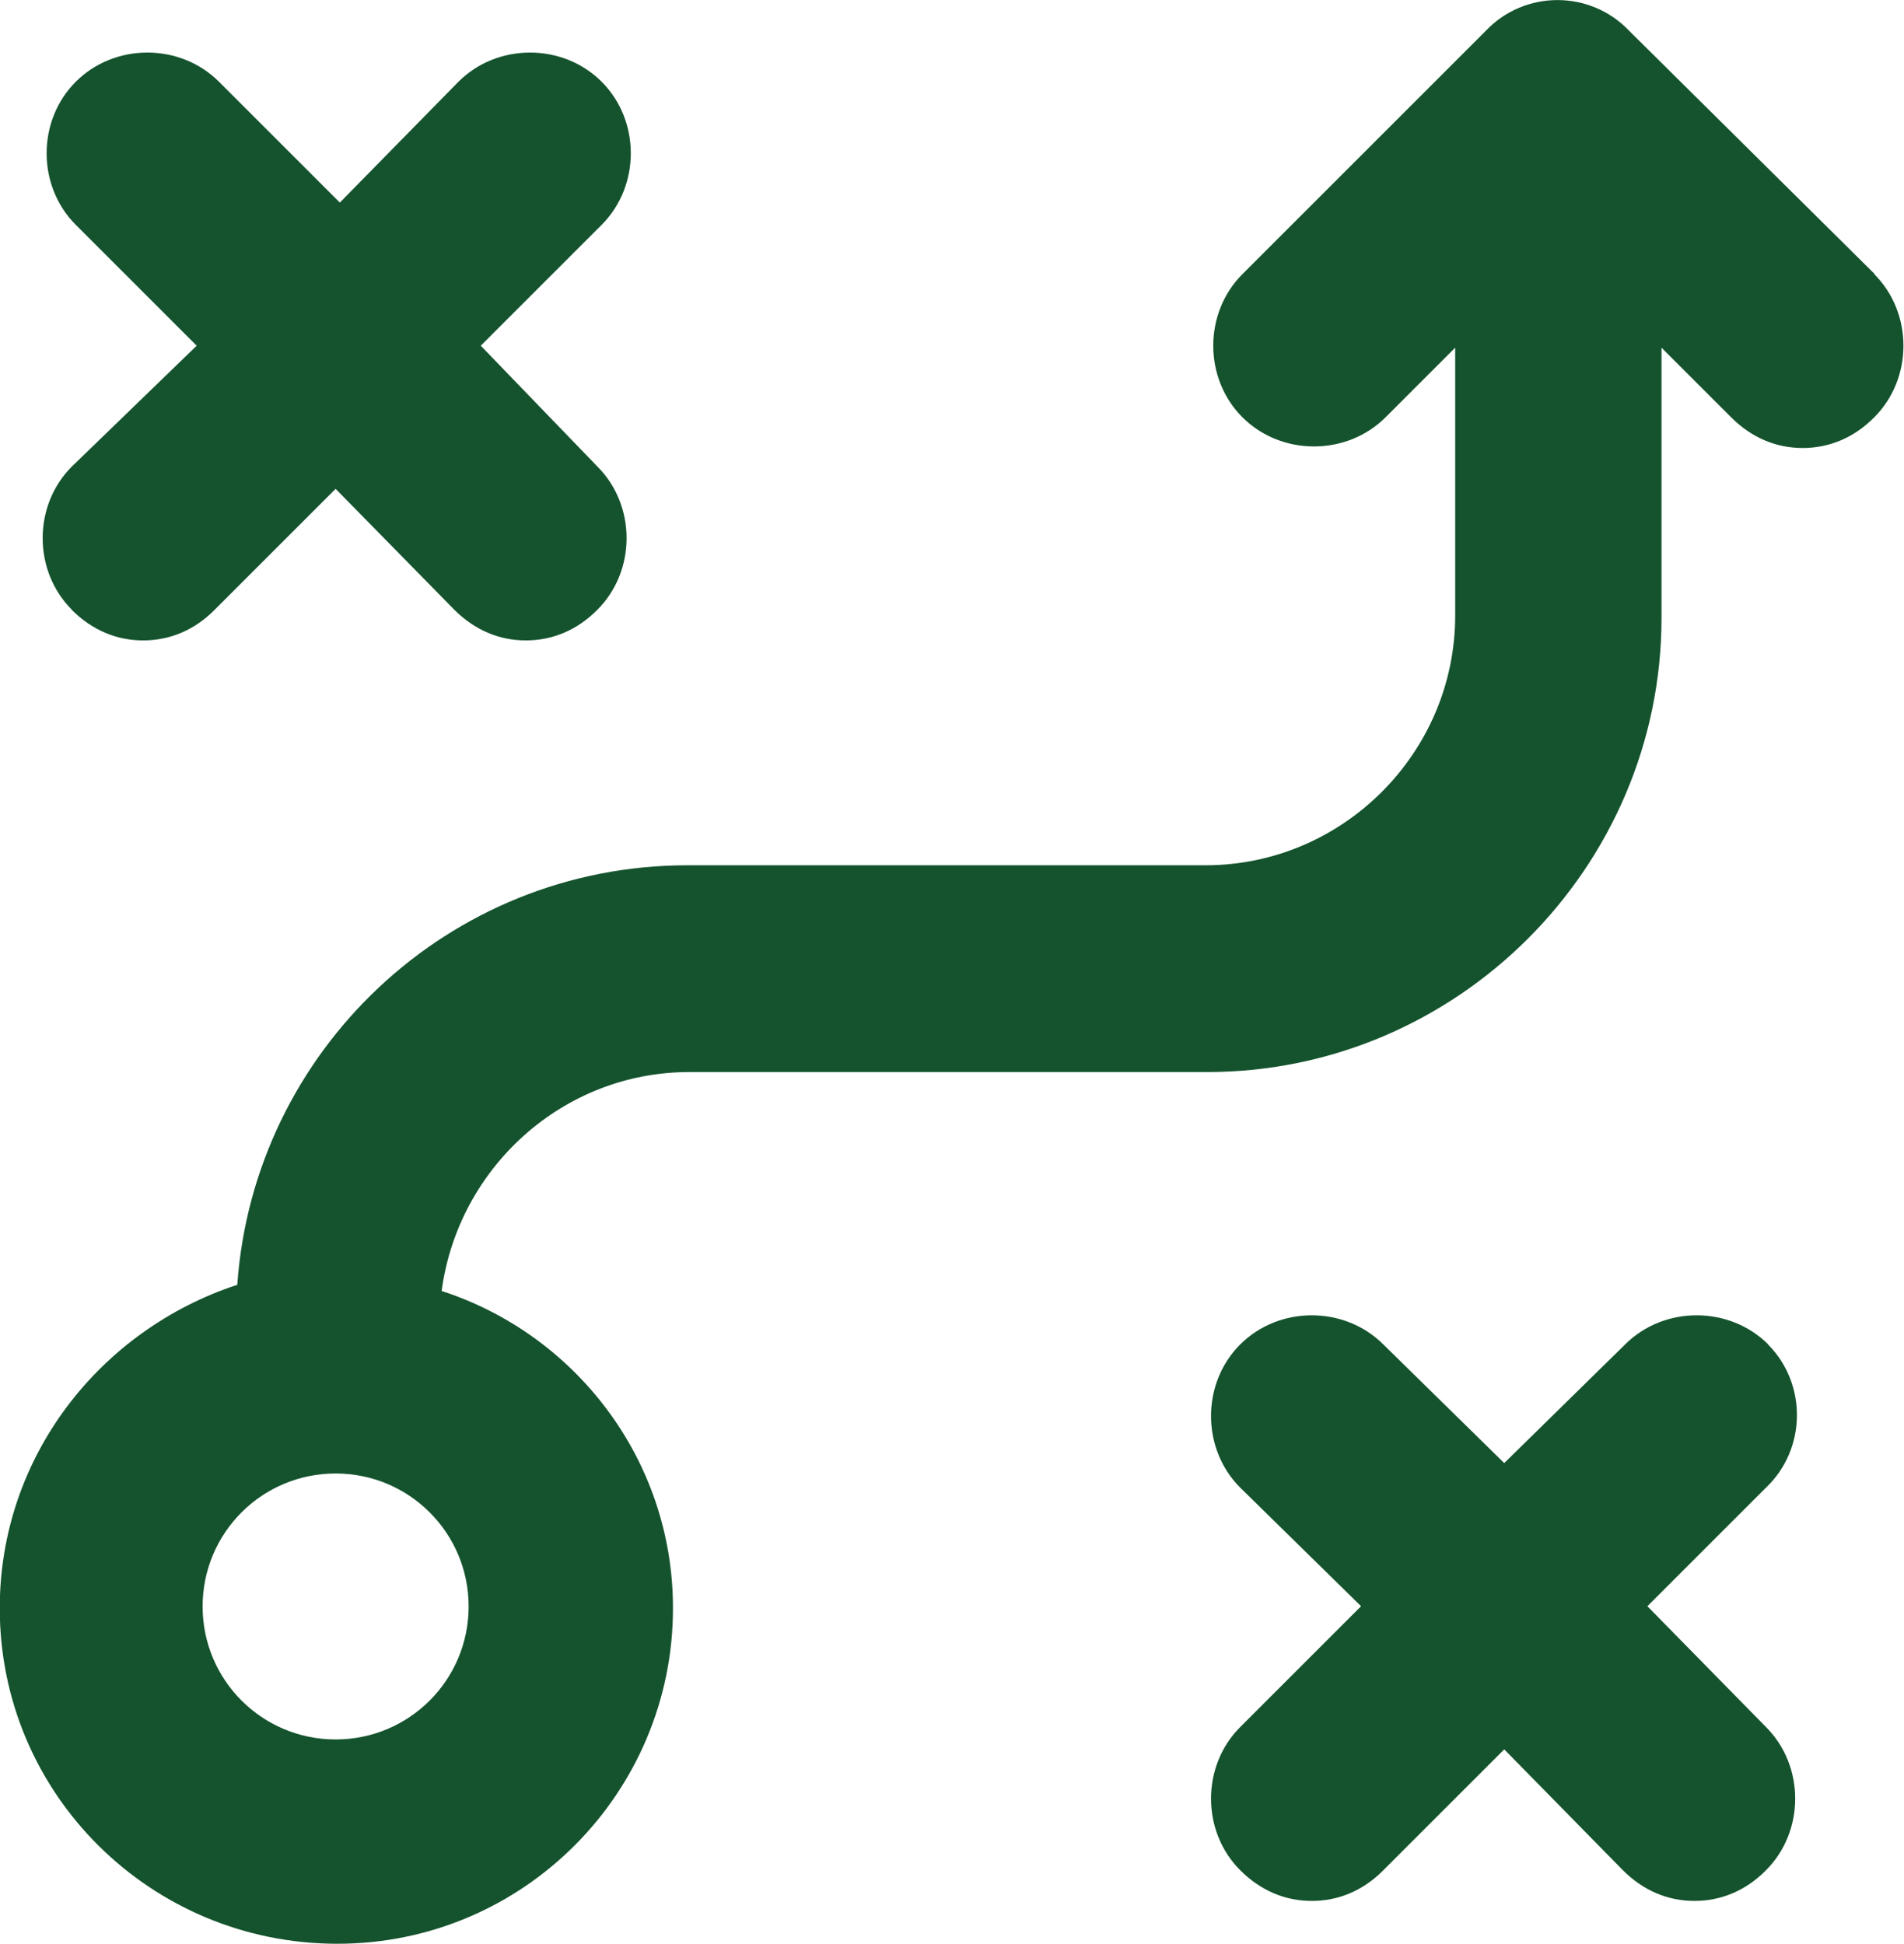 <?xml version="1.0" encoding="UTF-8"?>
<svg id="Layer_2" data-name="Layer 2" xmlns="http://www.w3.org/2000/svg" viewBox="0 0 76.87 78.5">
  <defs>
    <style>
      .cls-1 {
        fill: #14532d;
      }
    </style>
  </defs>
  <g id="Layer_1-2" data-name="Layer 1">
    <g>
      <path class="cls-1" d="M2.89,24.62c.83.83,1.82,1.24,2.89,1.24s2.07-.41,2.89-1.24l4.88-4.88,4.79,4.88c.83.83,1.82,1.24,2.89,1.24s2.07-.41,2.89-1.24c1.57-1.57,1.57-4.21,0-5.78l-4.71-4.88,4.88-4.88c1.57-1.57,1.57-4.21,0-5.78-1.57-1.57-4.21-1.57-5.78,0l-4.79,4.88-4.88-4.88c-1.57-1.57-4.21-1.57-5.78,0-1.57,1.57-1.57,4.21,0,5.78l4.88,4.88-5.04,4.88c-1.57,1.57-1.57,4.21,0,5.78Z"/>
      <path class="cls-1" d="M71.39,54.29c-1.57-1.57-4.21-1.57-5.78,0l-4.88,4.79-4.88-4.79c-1.57-1.57-4.21-1.57-5.78,0s-1.57,4.21,0,5.78l4.88,4.79-4.88,4.88c-1.57,1.57-1.57,4.21,0,5.78.83.83,1.82,1.24,2.89,1.24s2.07-.41,2.89-1.24l4.88-4.88,4.79,4.88c.83.83,1.82,1.24,2.89,1.24s2.07-.41,2.89-1.24c1.57-1.57,1.57-4.21,0-5.78l-4.79-4.88,4.79-4.79c1.65-1.57,1.65-4.21.08-5.78Z"/>
      <path class="cls-1" d="M75.69,11.07l-9.92-9.83c-1.57-1.65-4.21-1.65-5.78,0l-9.83,9.83c-1.57,1.57-1.57,4.21,0,5.78s4.21,1.57,5.78,0l2.81-2.81v10.82c0,5.54-4.54,10.08-10.08,10.08h-20.91c-9.67,0-17.52,7.52-18.18,16.94-5.54,1.82-9.59,6.94-9.59,13.06,0,7.52,6.11,13.55,13.63,13.55s13.55-6.11,13.55-13.55c0-6.03-3.97-11.07-9.34-12.81.66-4.96,4.88-8.84,10-8.84h20.91c10.08,0,18.34-8.26,18.34-18.34v-10.91l2.81,2.81c.83.83,1.82,1.24,2.89,1.24s2.07-.41,2.89-1.24c1.57-1.57,1.57-4.21,0-5.78ZM13.55,70.24c-2.97,0-5.37-2.4-5.37-5.37s2.4-5.37,5.37-5.37,5.37,2.4,5.37,5.37-2.4,5.37-5.37,5.37Z"/>
    </g>
  </g>
</svg>